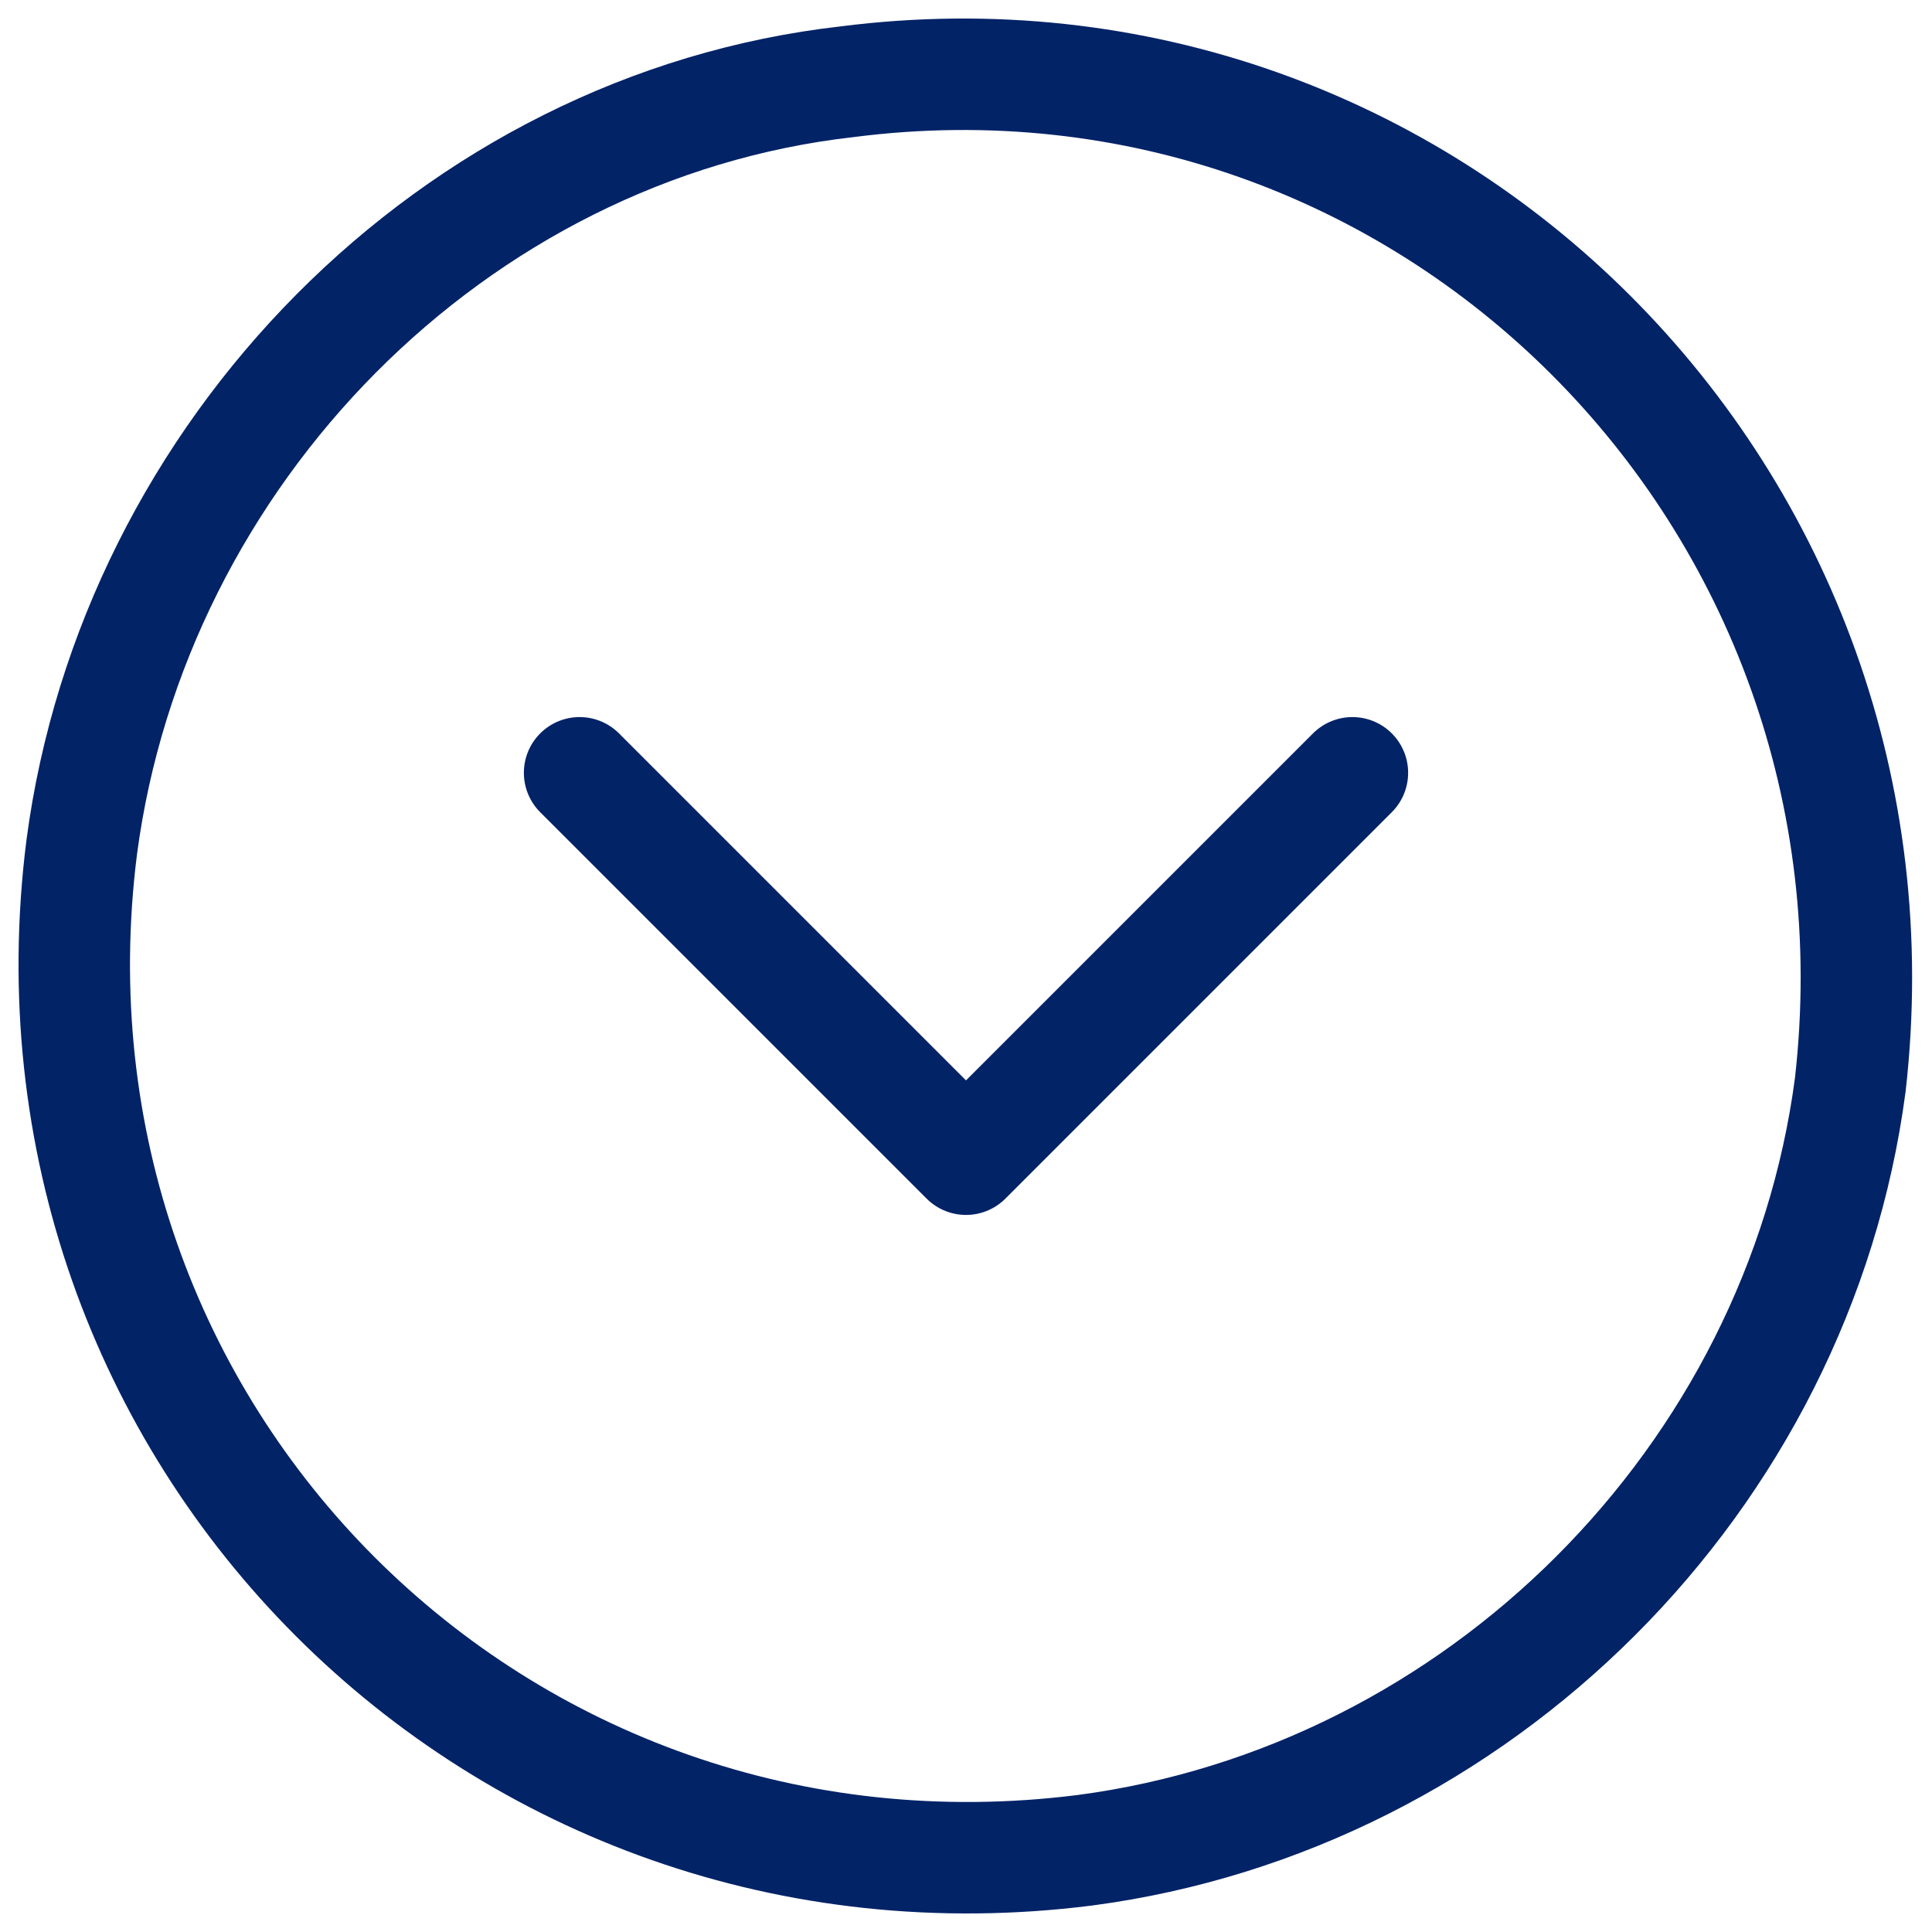 <?xml version="1.0" encoding="utf-8"?>
<!-- Generator: Adobe Illustrator 23.0.1, SVG Export Plug-In . SVG Version: 6.00 Build 0)  -->
<svg version="1.1" id="Layer_1" xmlns="http://www.w3.org/2000/svg" xmlns:xlink="http://www.w3.org/1999/xlink" x="0px" y="0px"
	 viewBox="0 0 26 26" style="enable-background:new 0 0 26 26;" xml:space="preserve">
<style type="text/css">
	.st0{fill:none;stroke:#032367;stroke-width:1.5;stroke-linecap:round;stroke-linejoin:round;stroke-miterlimit:10;}
</style>
<g>
	<polyline class="st0" points="7.8,10.4 13,15.6 18.2,10.4 	"/>
	<path class="st0" d="M14.6,24.9c-7.9,1-14.5-5.6-13.5-13.5c0.7-5.3,5-9.7,10.3-10.3c7.8-1,14.4,5.6,13.5,13.5
		C24.2,19.9,19.9,24.2,14.6,24.9z"/>
</g>
</svg>
